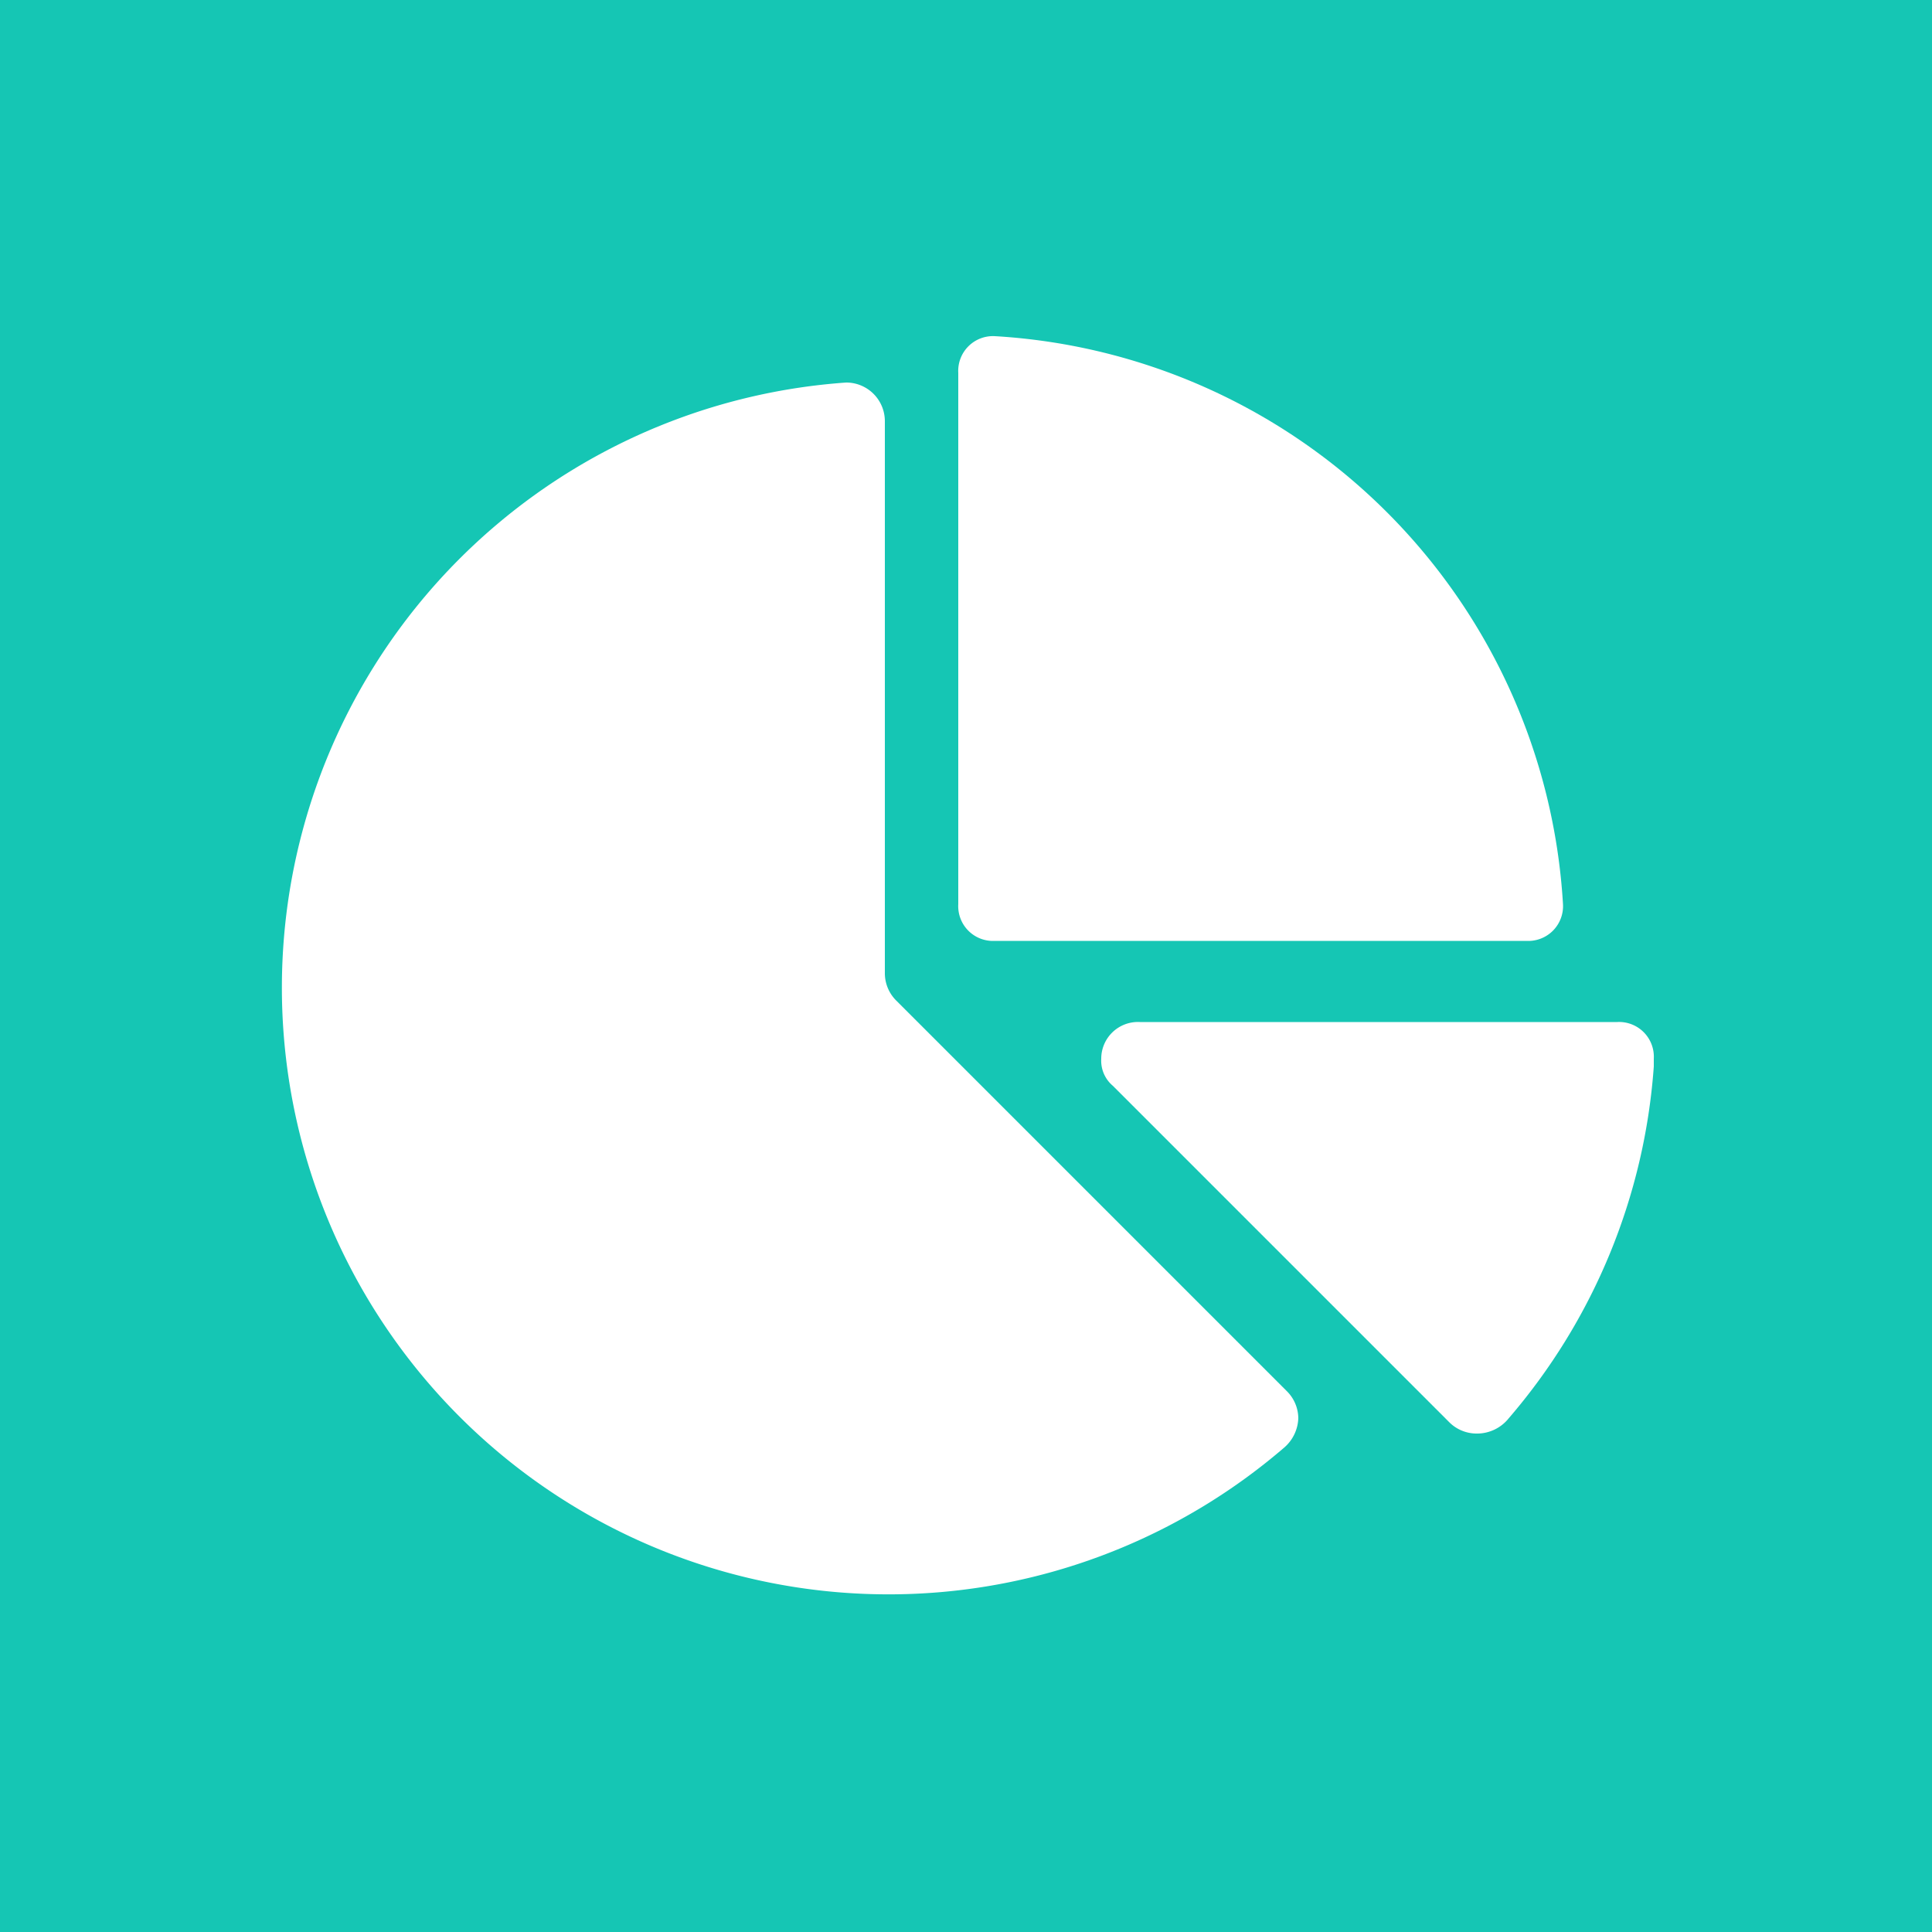 <svg xmlns="http://www.w3.org/2000/svg" viewBox="0 0 100 100"><rect width="100" height="100" style="fill:#15c6b4"/><path d="M83.7,52.9H59a1.9,1.9,0,0,0-2,1.9,1.7,1.7,0,0,0,.6,1.4L75,73.6a2,2,0,0,0,1.4.6,2.1,2.1,0,0,0,1.7-.8,31.3,31.3,0,0,0,7.5-18.2v-.4A1.8,1.8,0,0,0,83.7,52.9Z" style="fill:#fff"/><path d="M51.5,17.4a1.8,1.8,0,0,0-1.9,1.9V46.8a1.8,1.8,0,0,0,1.9,1.9H79a1.8,1.8,0,0,0,1.9-1.9A31.3,31.3,0,0,0,51.5,17.4Z" style="fill:#fff"/><path d="M66.6,72,46.4,51.8a2,2,0,0,1-.6-1.4V21.8a2,2,0,0,0-2-2A31.4,31.4,0,1,0,66.5,74.9a2.1,2.1,0,0,0,.7-1.5A2,2,0,0,0,66.6,72Z" style="fill:#fff"/></svg>